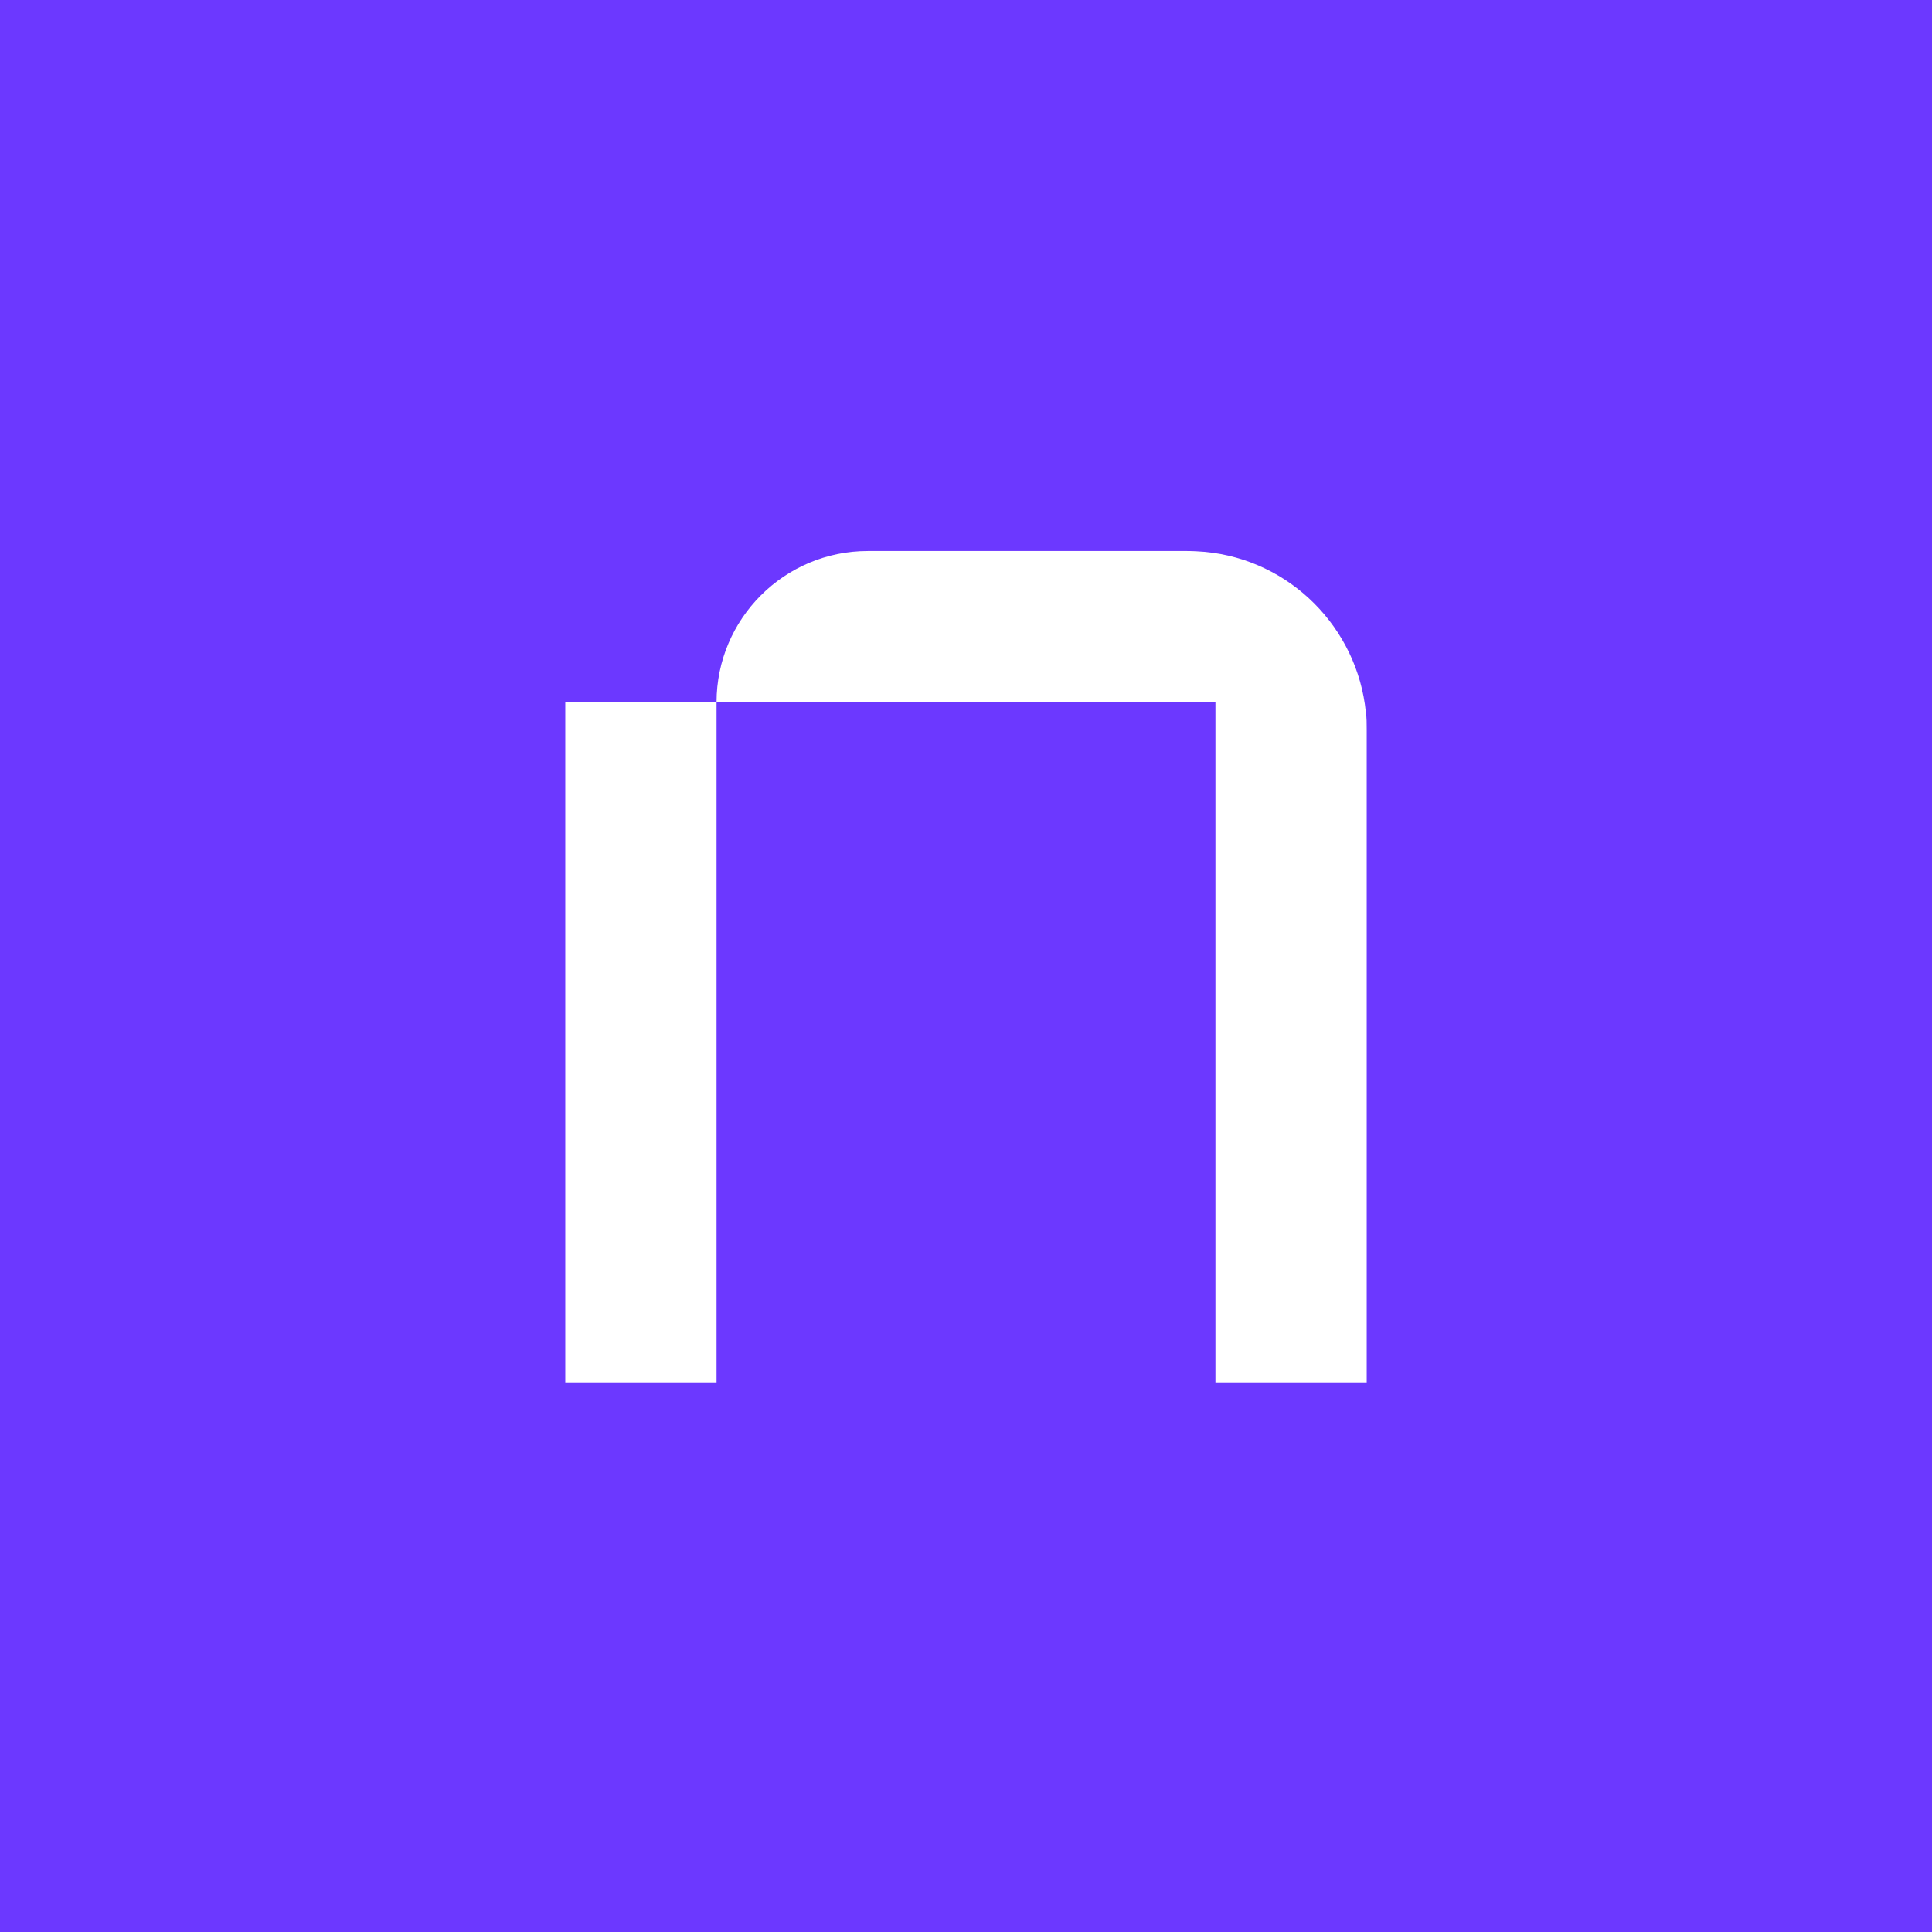 <svg width="1080" height="1080" viewBox="0 0 1080 1080" fill="none" xmlns="http://www.w3.org/2000/svg">
<rect width="1080" height="1080" fill="#6C38FF"/>
<path d="M316 772.725C316 772.725 316 394.207 316 392.558H400.56V772.725H316Z" fill="white"/>
<path d="M763.529 398.213C758.818 350.869 721.131 312.946 673.551 308.471C670.489 308.236 666.956 308 663.659 308H485.117C438.479 308 400.557 345.922 400.557 392.56H679.44V772.727H764V408.106C764 404.573 764 401.275 763.529 397.978V398.213Z" fill="white"/>
</svg>
